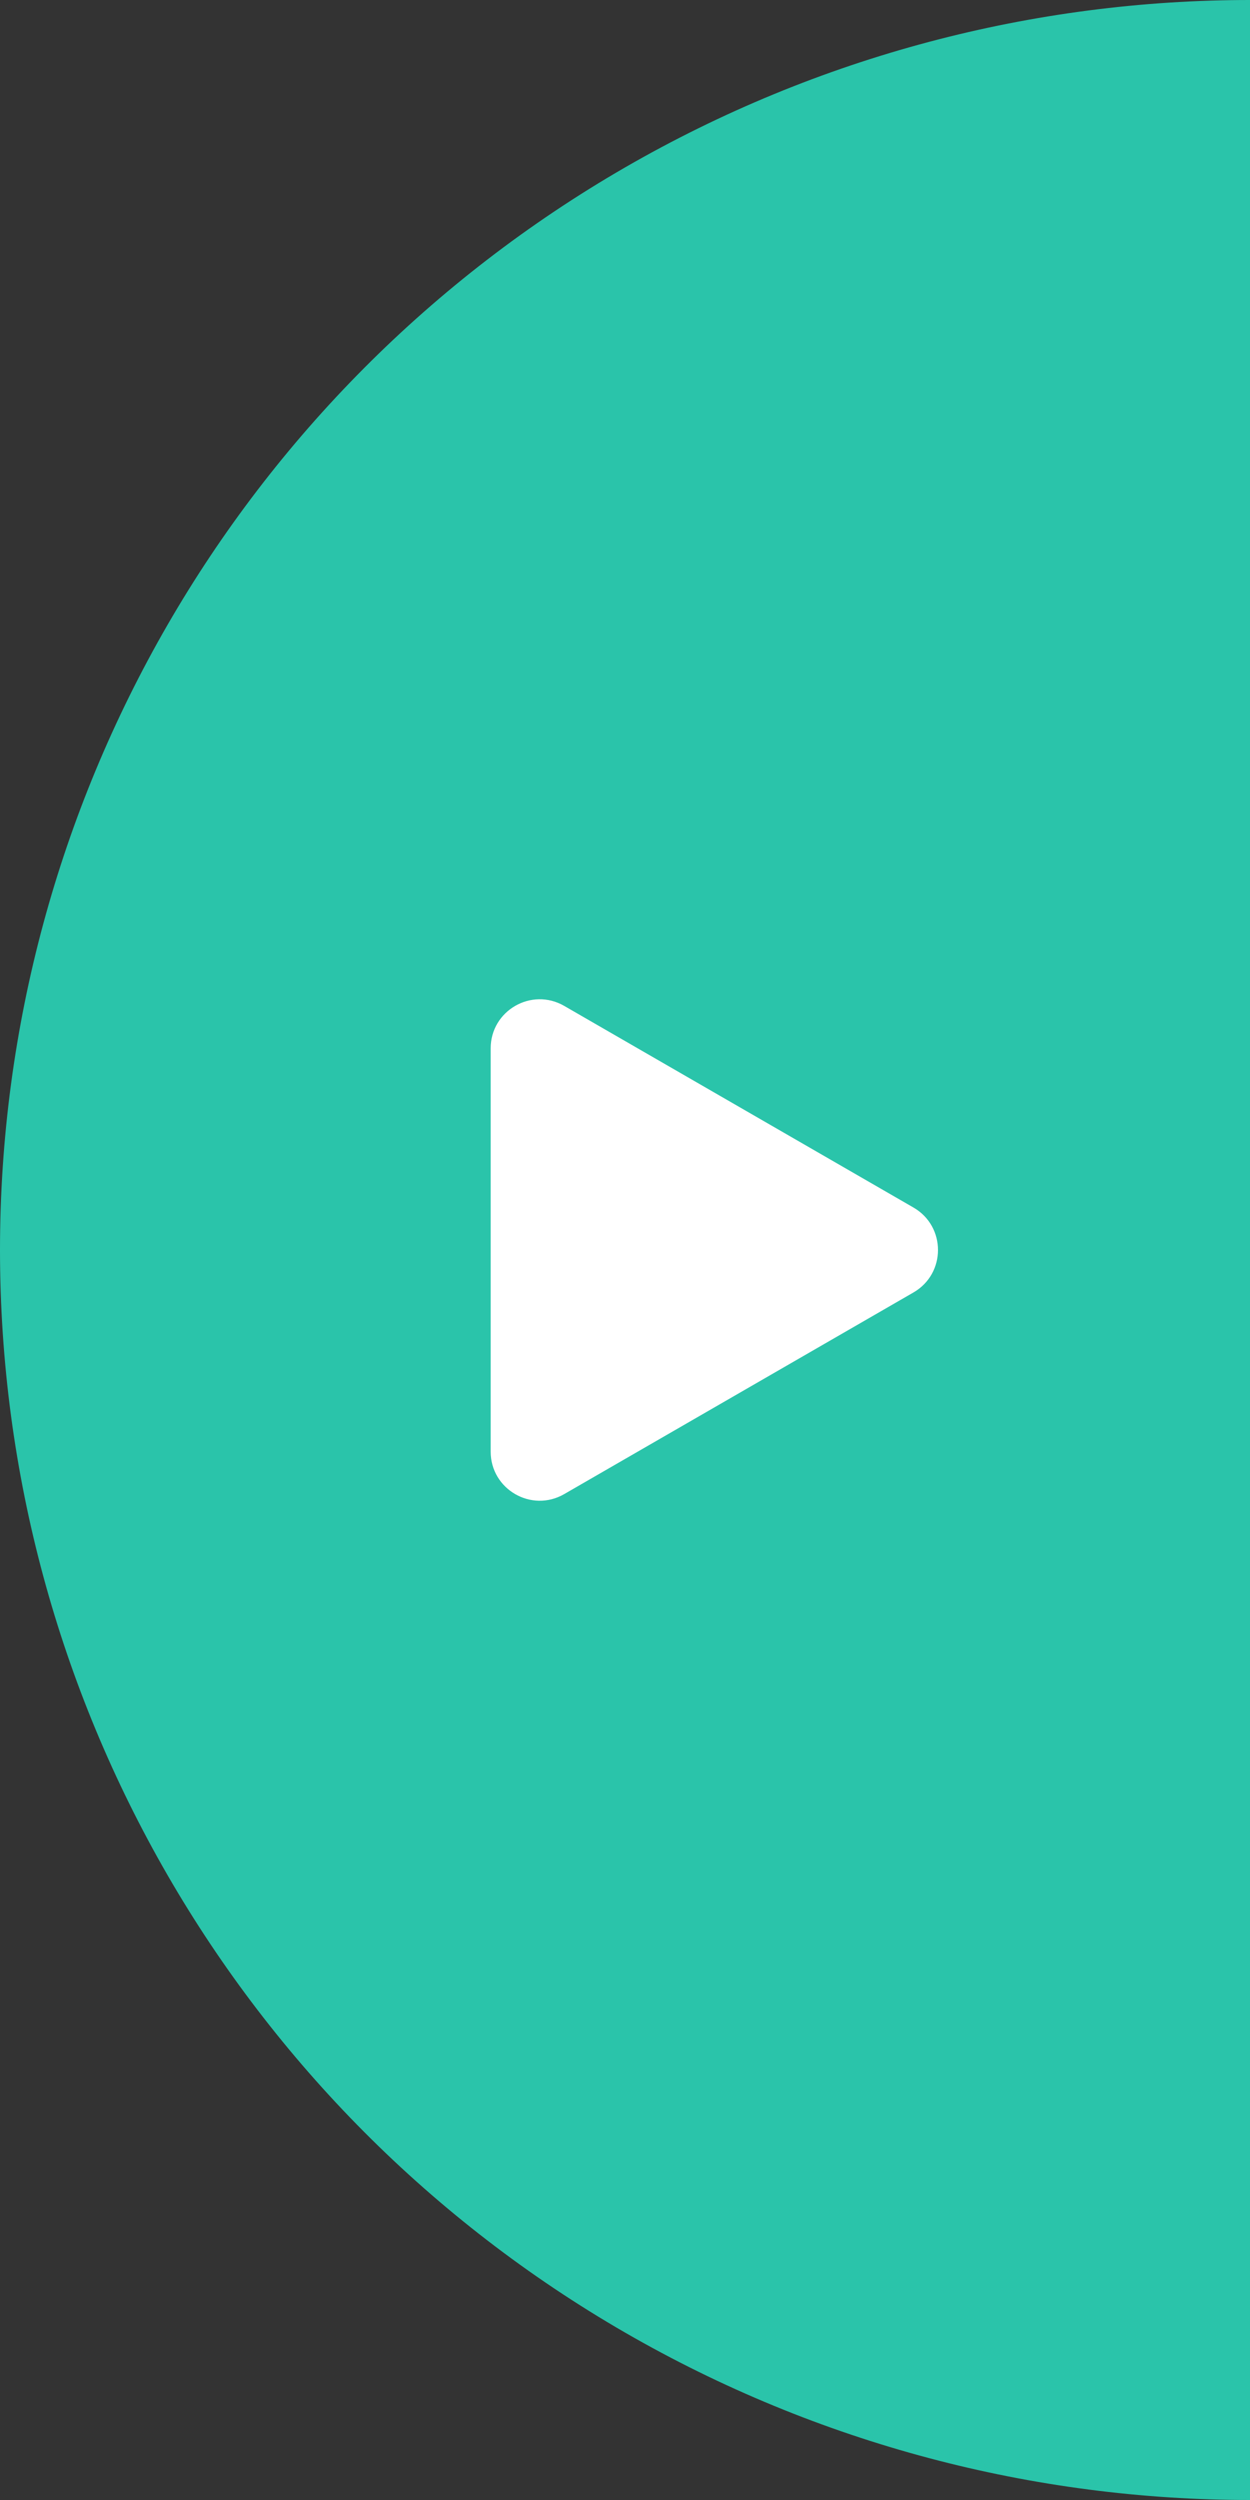 <svg xmlns="http://www.w3.org/2000/svg" width="51" height="102" viewBox="0 0 51 102" fill="none"><rect x="0" y="0" width="51" height="102" fill="#333333" stroke="none"/><circle cx="51" cy="51" r="51" transform="rotate(-180 51 51)" fill="#2AC4AA"></circle><path d="M37.27 49.268C38.603 50.038 38.603 51.962 37.27 52.732L23.02 60.959C21.686 61.729 20.02 60.767 20.02 59.227L20.02 42.773C20.02 41.233 21.686 40.271 23.02 41.041L37.27 49.268Z" fill="white"></path></svg>